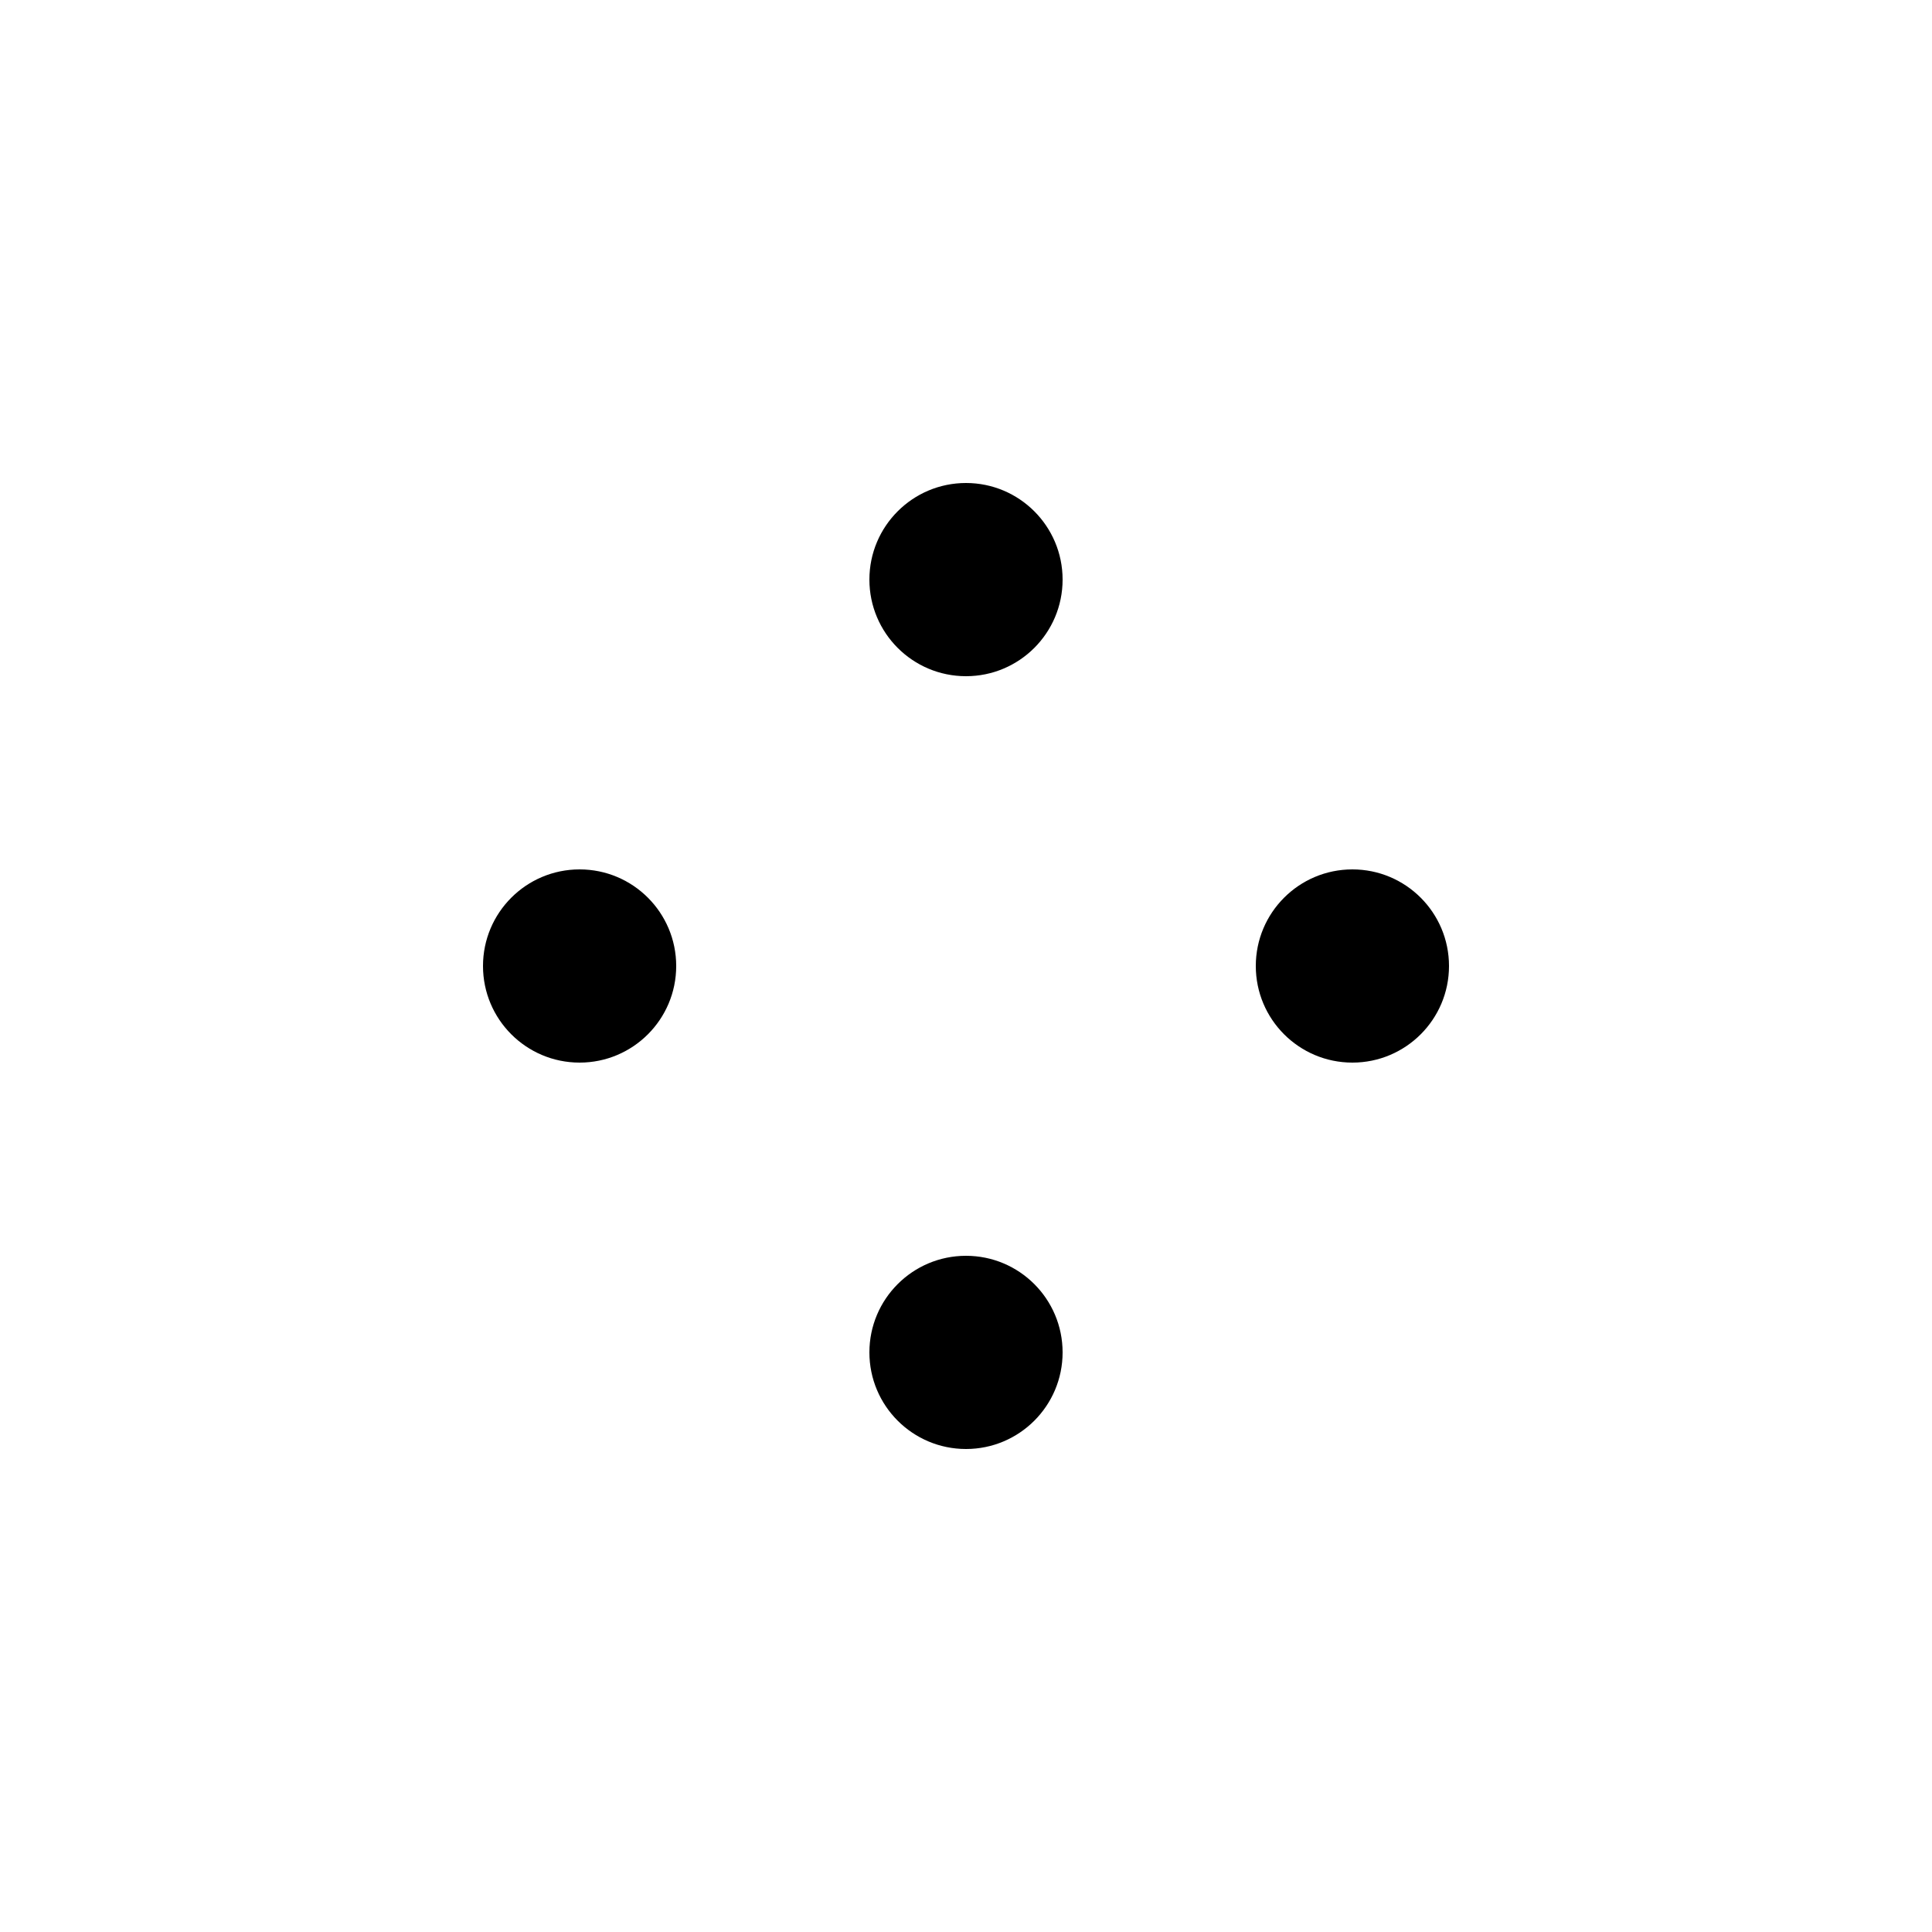<svg width='116px' height='116px' xmlns="http://www.w3.org/2000/svg" viewBox="0 0 100 100"
     preserveAspectRatio="xMidYMid" class="uil-balls">
    <rect x="0" y="0" width="100" height="100" fill="none" class="bk"></rect>
    <g transform="rotate(0 50 50)">
        <circle r="5" cx="30" cy="50">
            <animateTransform attributeName="transform" type="translate" begin="0s" repeatCount="indefinite" dur="1s"
                              values="0 0;20 -20" keyTimes="0;1"/>
            <animate attributeName="fill" dur="1s" begin="0s" repeatCount="indefinite" keyTimes="0;1"
                     values="#57f198;#4ad6e3"/>
        </circle>
    </g>
    <g transform="rotate(90 50 50)">
        <circle r="5" cx="30" cy="50">
            <animateTransform attributeName="transform" type="translate" begin="0s" repeatCount="indefinite" dur="1s"
                              values="0 0;20 -20" keyTimes="0;1"/>
            <animate attributeName="fill" dur="1s" begin="0s" repeatCount="indefinite" keyTimes="0;1"
                     values="#4ad6e3;#a976e3"/>
        </circle>
    </g>
    <g transform="rotate(180 50 50)">
        <circle r="5" cx="30" cy="50">
            <animateTransform attributeName="transform" type="translate" begin="0s" repeatCount="indefinite" dur="1s"
                              values="0 0;20 -20" keyTimes="0;1"/>
            <animate attributeName="fill" dur="1s" begin="0s" repeatCount="indefinite" keyTimes="0;1"
                     values="#a976e3;#fff"/>
        </circle>
    </g>
    <g transform="rotate(270 50 50)">
        <circle r="5" cx="30" cy="50">
            <animateTransform attributeName="transform" type="translate" begin="0s" repeatCount="indefinite" dur="1s"
                              values="0 0;20 -20" keyTimes="0;1"/>
            <animate attributeName="fill" dur="1s" begin="0s" repeatCount="indefinite" keyTimes="0;1"
                     values="#fff;#57f198"/>
        </circle>
    </g>
</svg>
